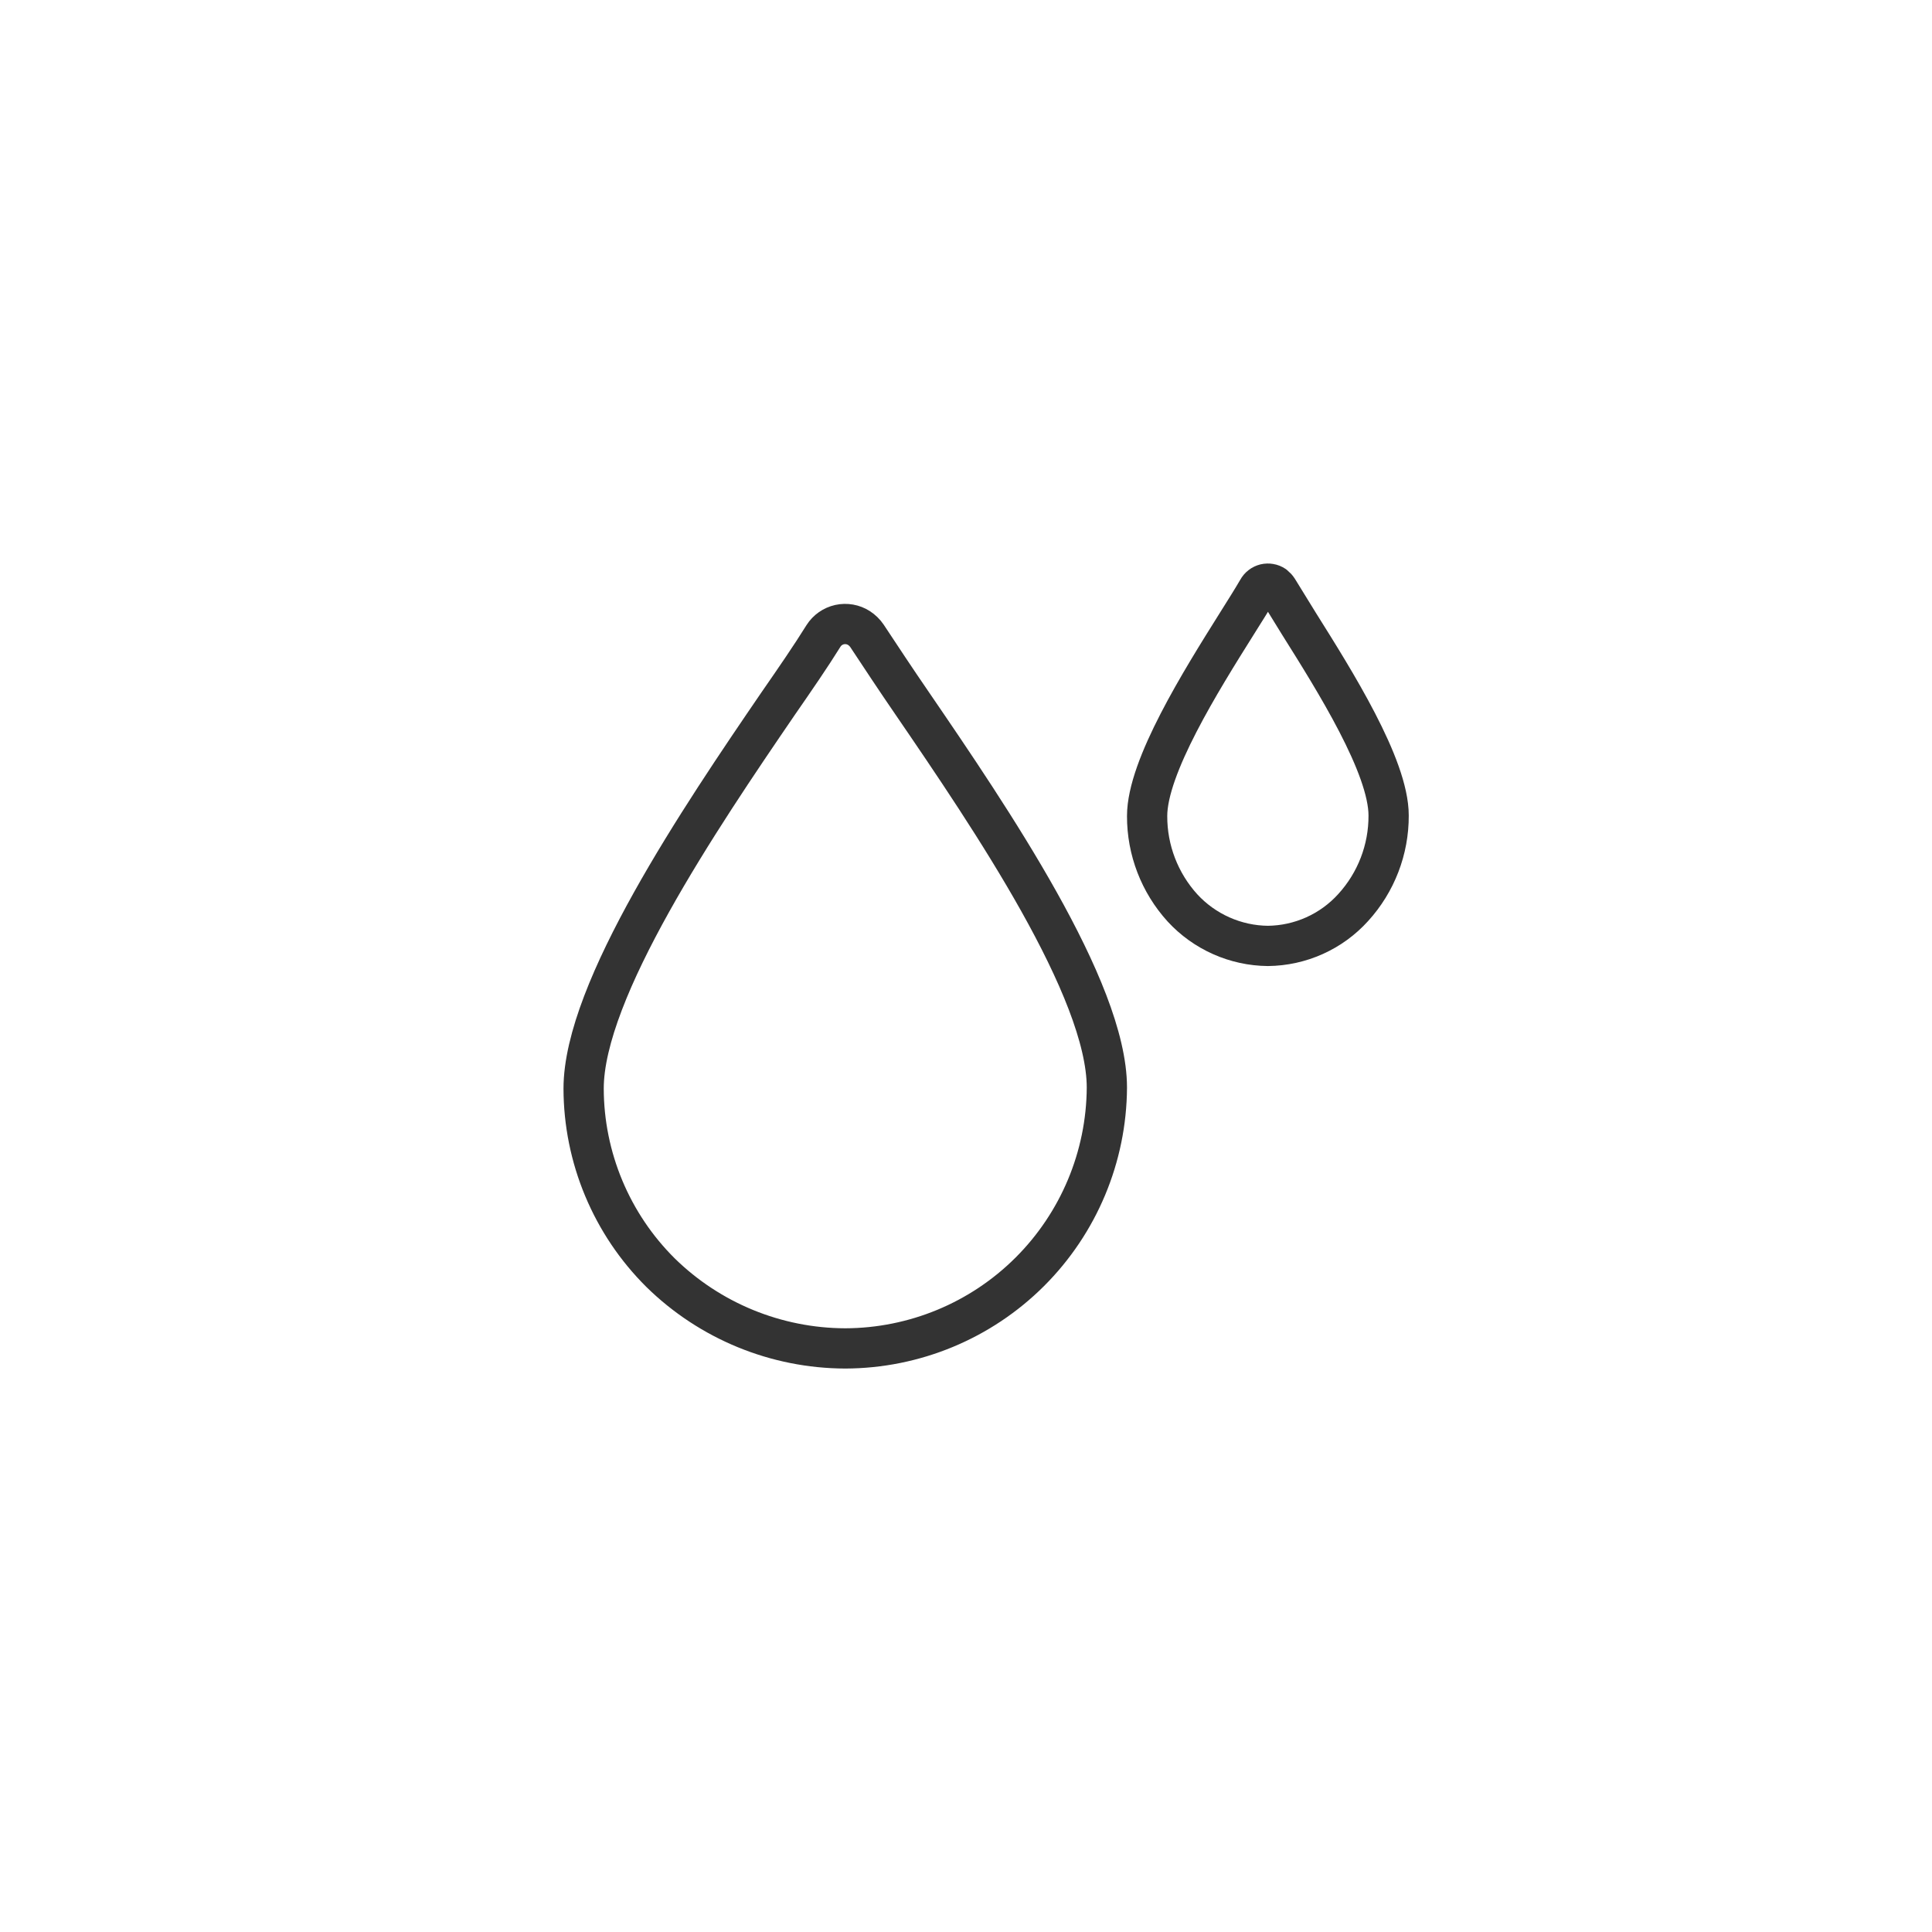 <svg width="48" height="48" viewBox="0 0 48 48" fill="none" xmlns="http://www.w3.org/2000/svg">
<path fill-rule="evenodd" clip-rule="evenodd" d="M22.67 17.485C22.25 16.874 21.88 16.312 21.54 15.798C21.487 15.72 21.419 15.654 21.34 15.603C21.198 15.512 21.025 15.482 20.86 15.518C20.695 15.555 20.551 15.655 20.46 15.798C20.14 16.312 19.77 16.85 19.33 17.485C17.39 20.322 14.5 24.6 14.5 27.046C14.502 27.896 14.672 28.738 15 29.522C15.328 30.307 15.807 31.019 16.41 31.618C17.636 32.821 19.283 33.496 21 33.501C22.719 33.496 24.367 32.813 25.584 31.599C26.801 30.385 27.49 28.74 27.5 27.021C27.5 24.576 24.61 20.322 22.67 17.485Z" stroke="#333333" stroke-linecap="round" stroke-linejoin="round"/>
<path fill-rule="evenodd" clip-rule="evenodd" d="M32.27 15.493C32.08 15.187 31.91 14.906 31.75 14.649C31.726 14.611 31.695 14.577 31.66 14.549C31.627 14.527 31.59 14.511 31.551 14.505C31.512 14.498 31.471 14.499 31.433 14.508C31.394 14.518 31.358 14.535 31.327 14.559C31.295 14.583 31.269 14.614 31.25 14.649C31.1 14.906 30.93 15.175 30.73 15.493C29.84 16.911 28.5 19.05 28.5 20.273C28.497 21.118 28.811 21.934 29.38 22.559C29.65 22.852 29.978 23.087 30.343 23.249C30.707 23.411 31.101 23.497 31.5 23.501C31.9 23.497 32.295 23.41 32.66 23.246C33.025 23.082 33.352 22.844 33.62 22.547C34.19 21.922 34.504 21.106 34.5 20.261C34.5 19.038 33.16 16.911 32.27 15.493Z" stroke="#333333" stroke-linecap="round" stroke-linejoin="round"/>
</svg>
